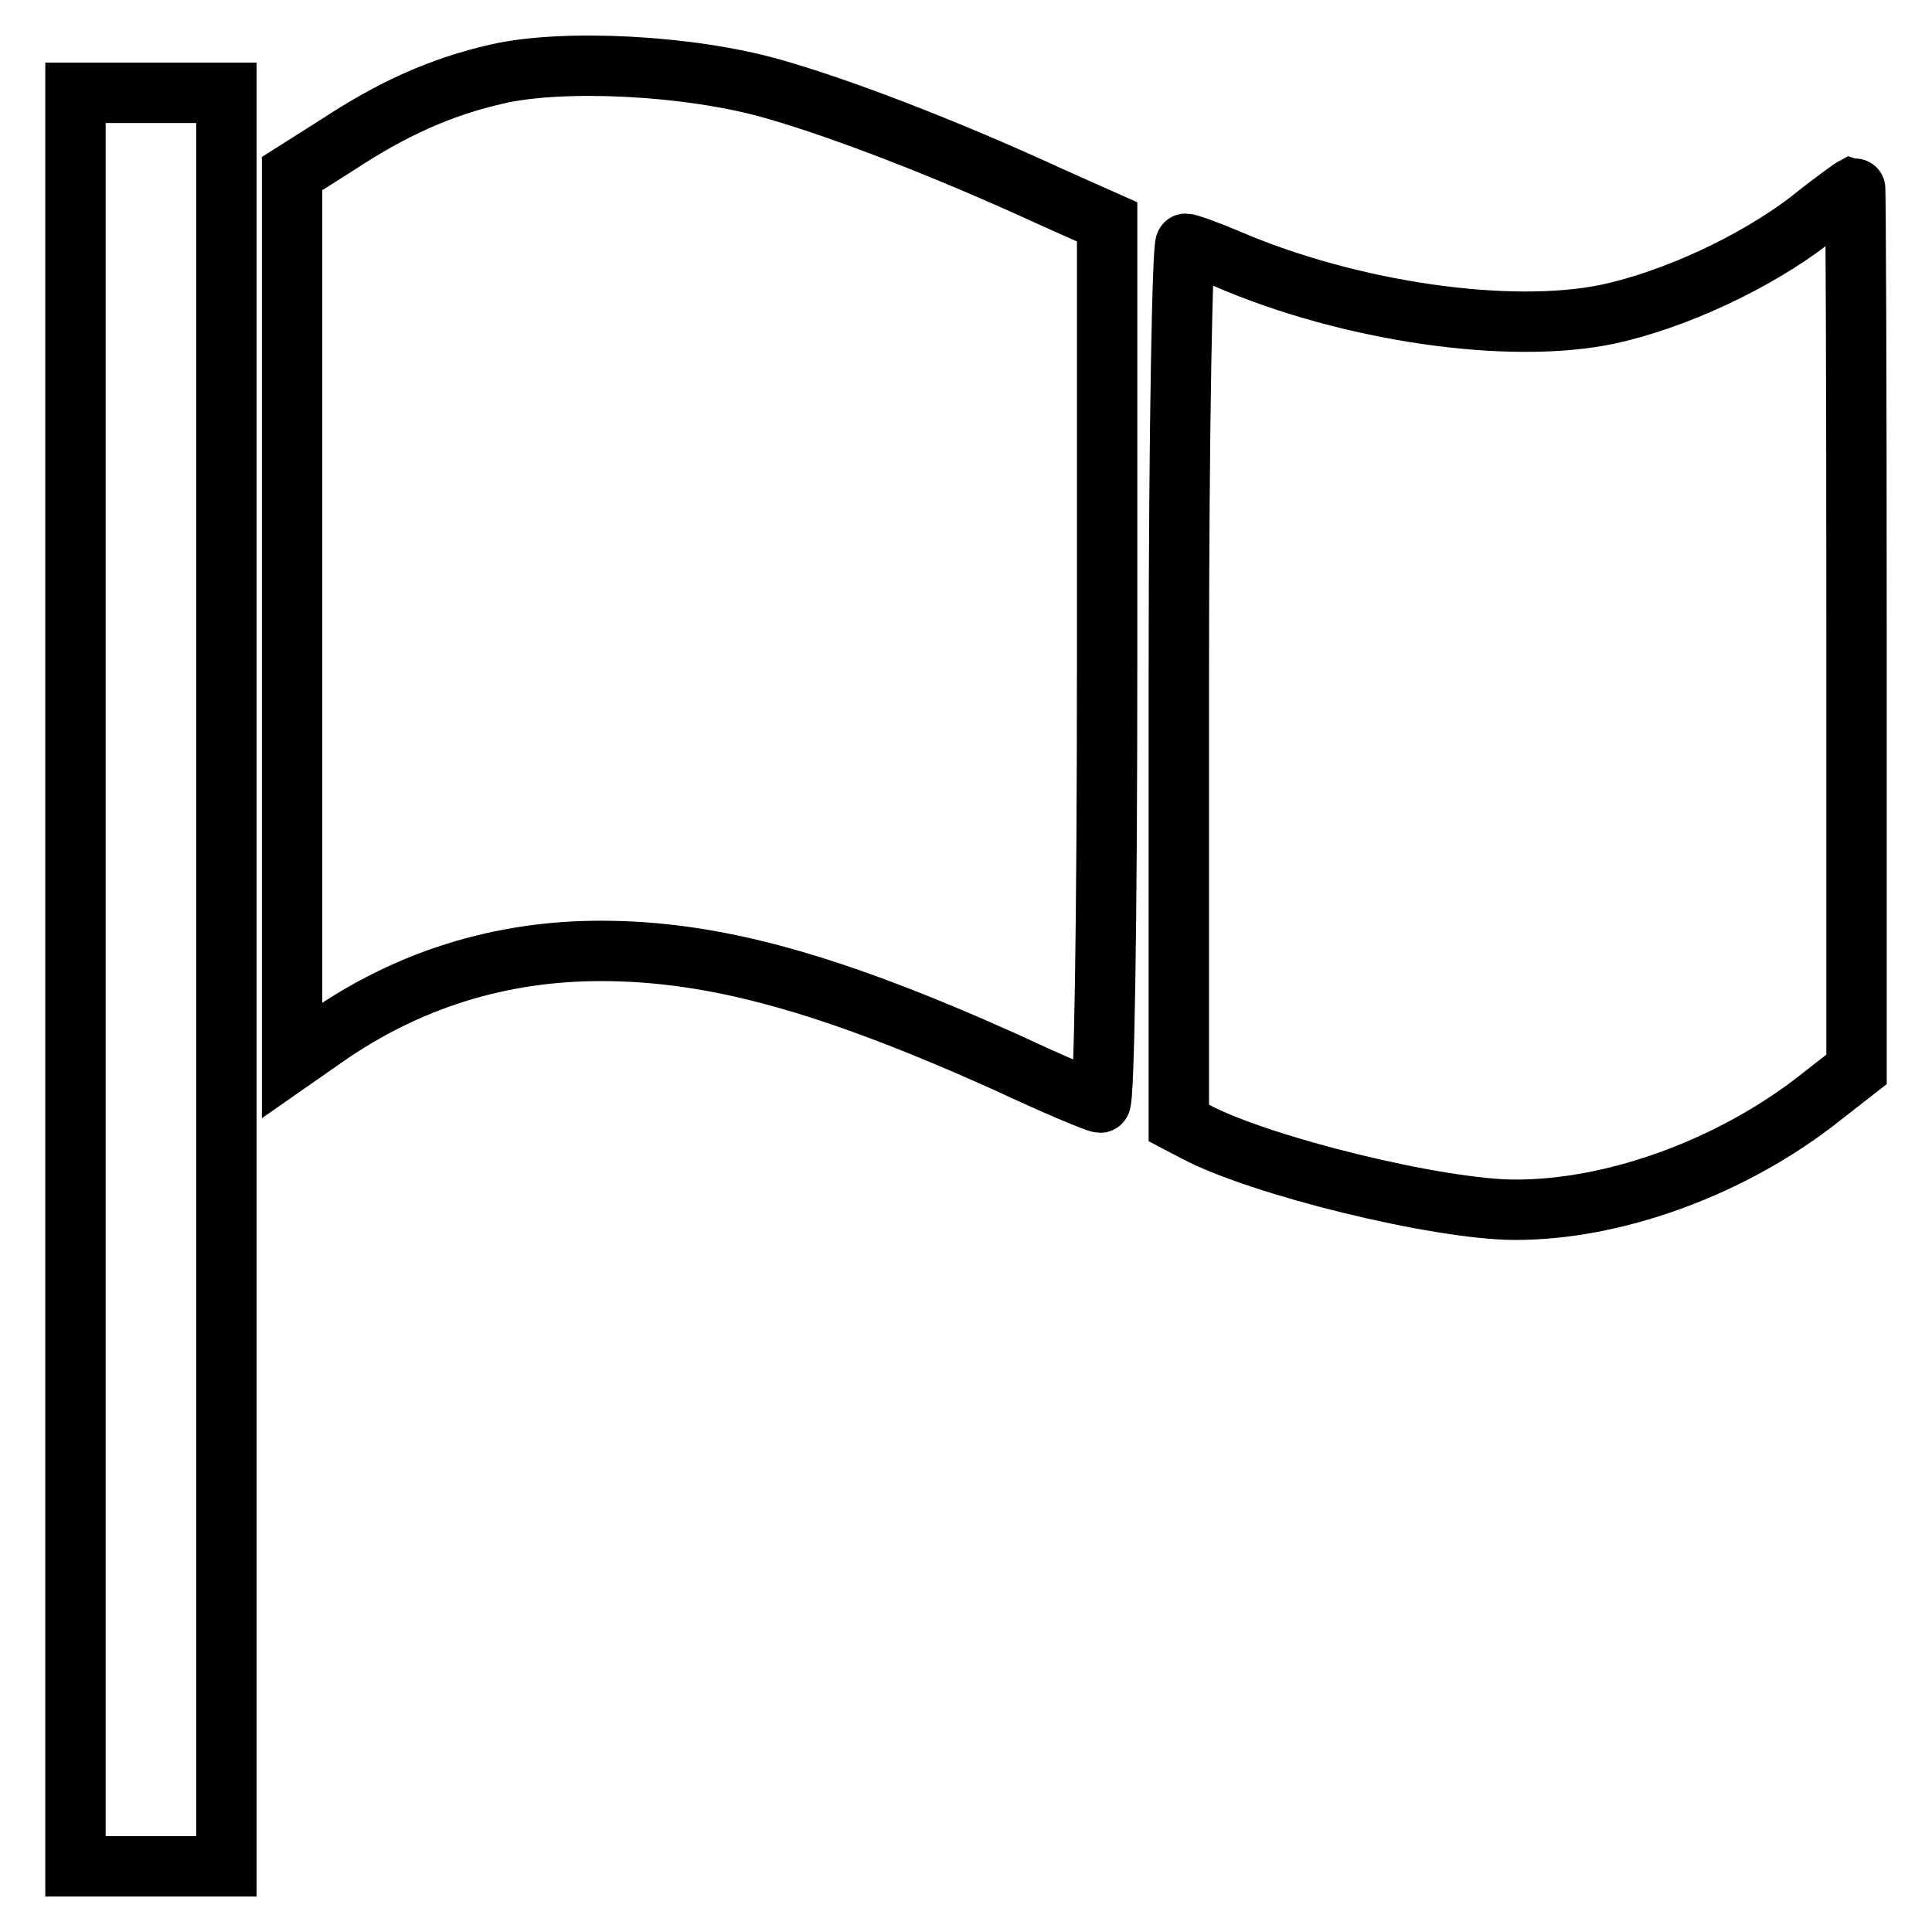 <?xml version="1.0" encoding="utf-8"?>
<!-- Svg Vector Icons : http://www.onlinewebfonts.com/icon -->
<!DOCTYPE svg PUBLIC "-//W3C//DTD SVG 1.1//EN" "http://www.w3.org/Graphics/SVG/1.1/DTD/svg11.dtd">
<svg version="1.1" xmlns="http://www.w3.org/2000/svg" xmlns:xlink="http://www.w3.org/1999/xlink" x="0px" y="0px" viewBox="0 0 256 256" enable-background="new 0 0 256 256" xml:space="preserve">
<g> <g> <path stroke-width="8" fill-opacity="0" stroke="#000000"  d="M65.9,9.8c-7.5,1.7-13.9,4.6-21.2,9.4l-6,3.8v58.8v58.7l4.3-3C54,129.8,66.3,126,79.6,126  c15,0,30.2,4.2,53.6,14.7c6.4,3,12.1,5.4,12.6,5.4s0.9-23.4,0.9-58.3V29.4l-7.4-3.3c-14.1-6.5-28-11.8-36.8-14.3  C91.4,8.6,74.6,7.8,65.9,9.8z"/> <path stroke-width="8" fill-opacity="0" stroke="#000000"  d="M10,129.8v117.5h10h10V129.8V12.3H20H10V129.8z"/> <path stroke-width="8" fill-opacity="0" stroke="#000000"  d="M239.8,29.2c-7.3,5.6-17.9,10.5-26.6,12.4c-13.1,2.8-34.4-0.3-50.6-7.3c-2.6-1.1-5.1-2-5.5-2  s-0.9,23.6-0.9,58.3v58.2l2.1,1.1c8.6,4.6,32.3,10.4,42.5,10.4c13,0,27.9-5.4,39.3-14l5.9-4.6V83.3c0-32.2-0.1-58.6-0.2-58.6  C245.6,24.8,242.9,26.7,239.8,29.2z"/> </g></g>
</svg>